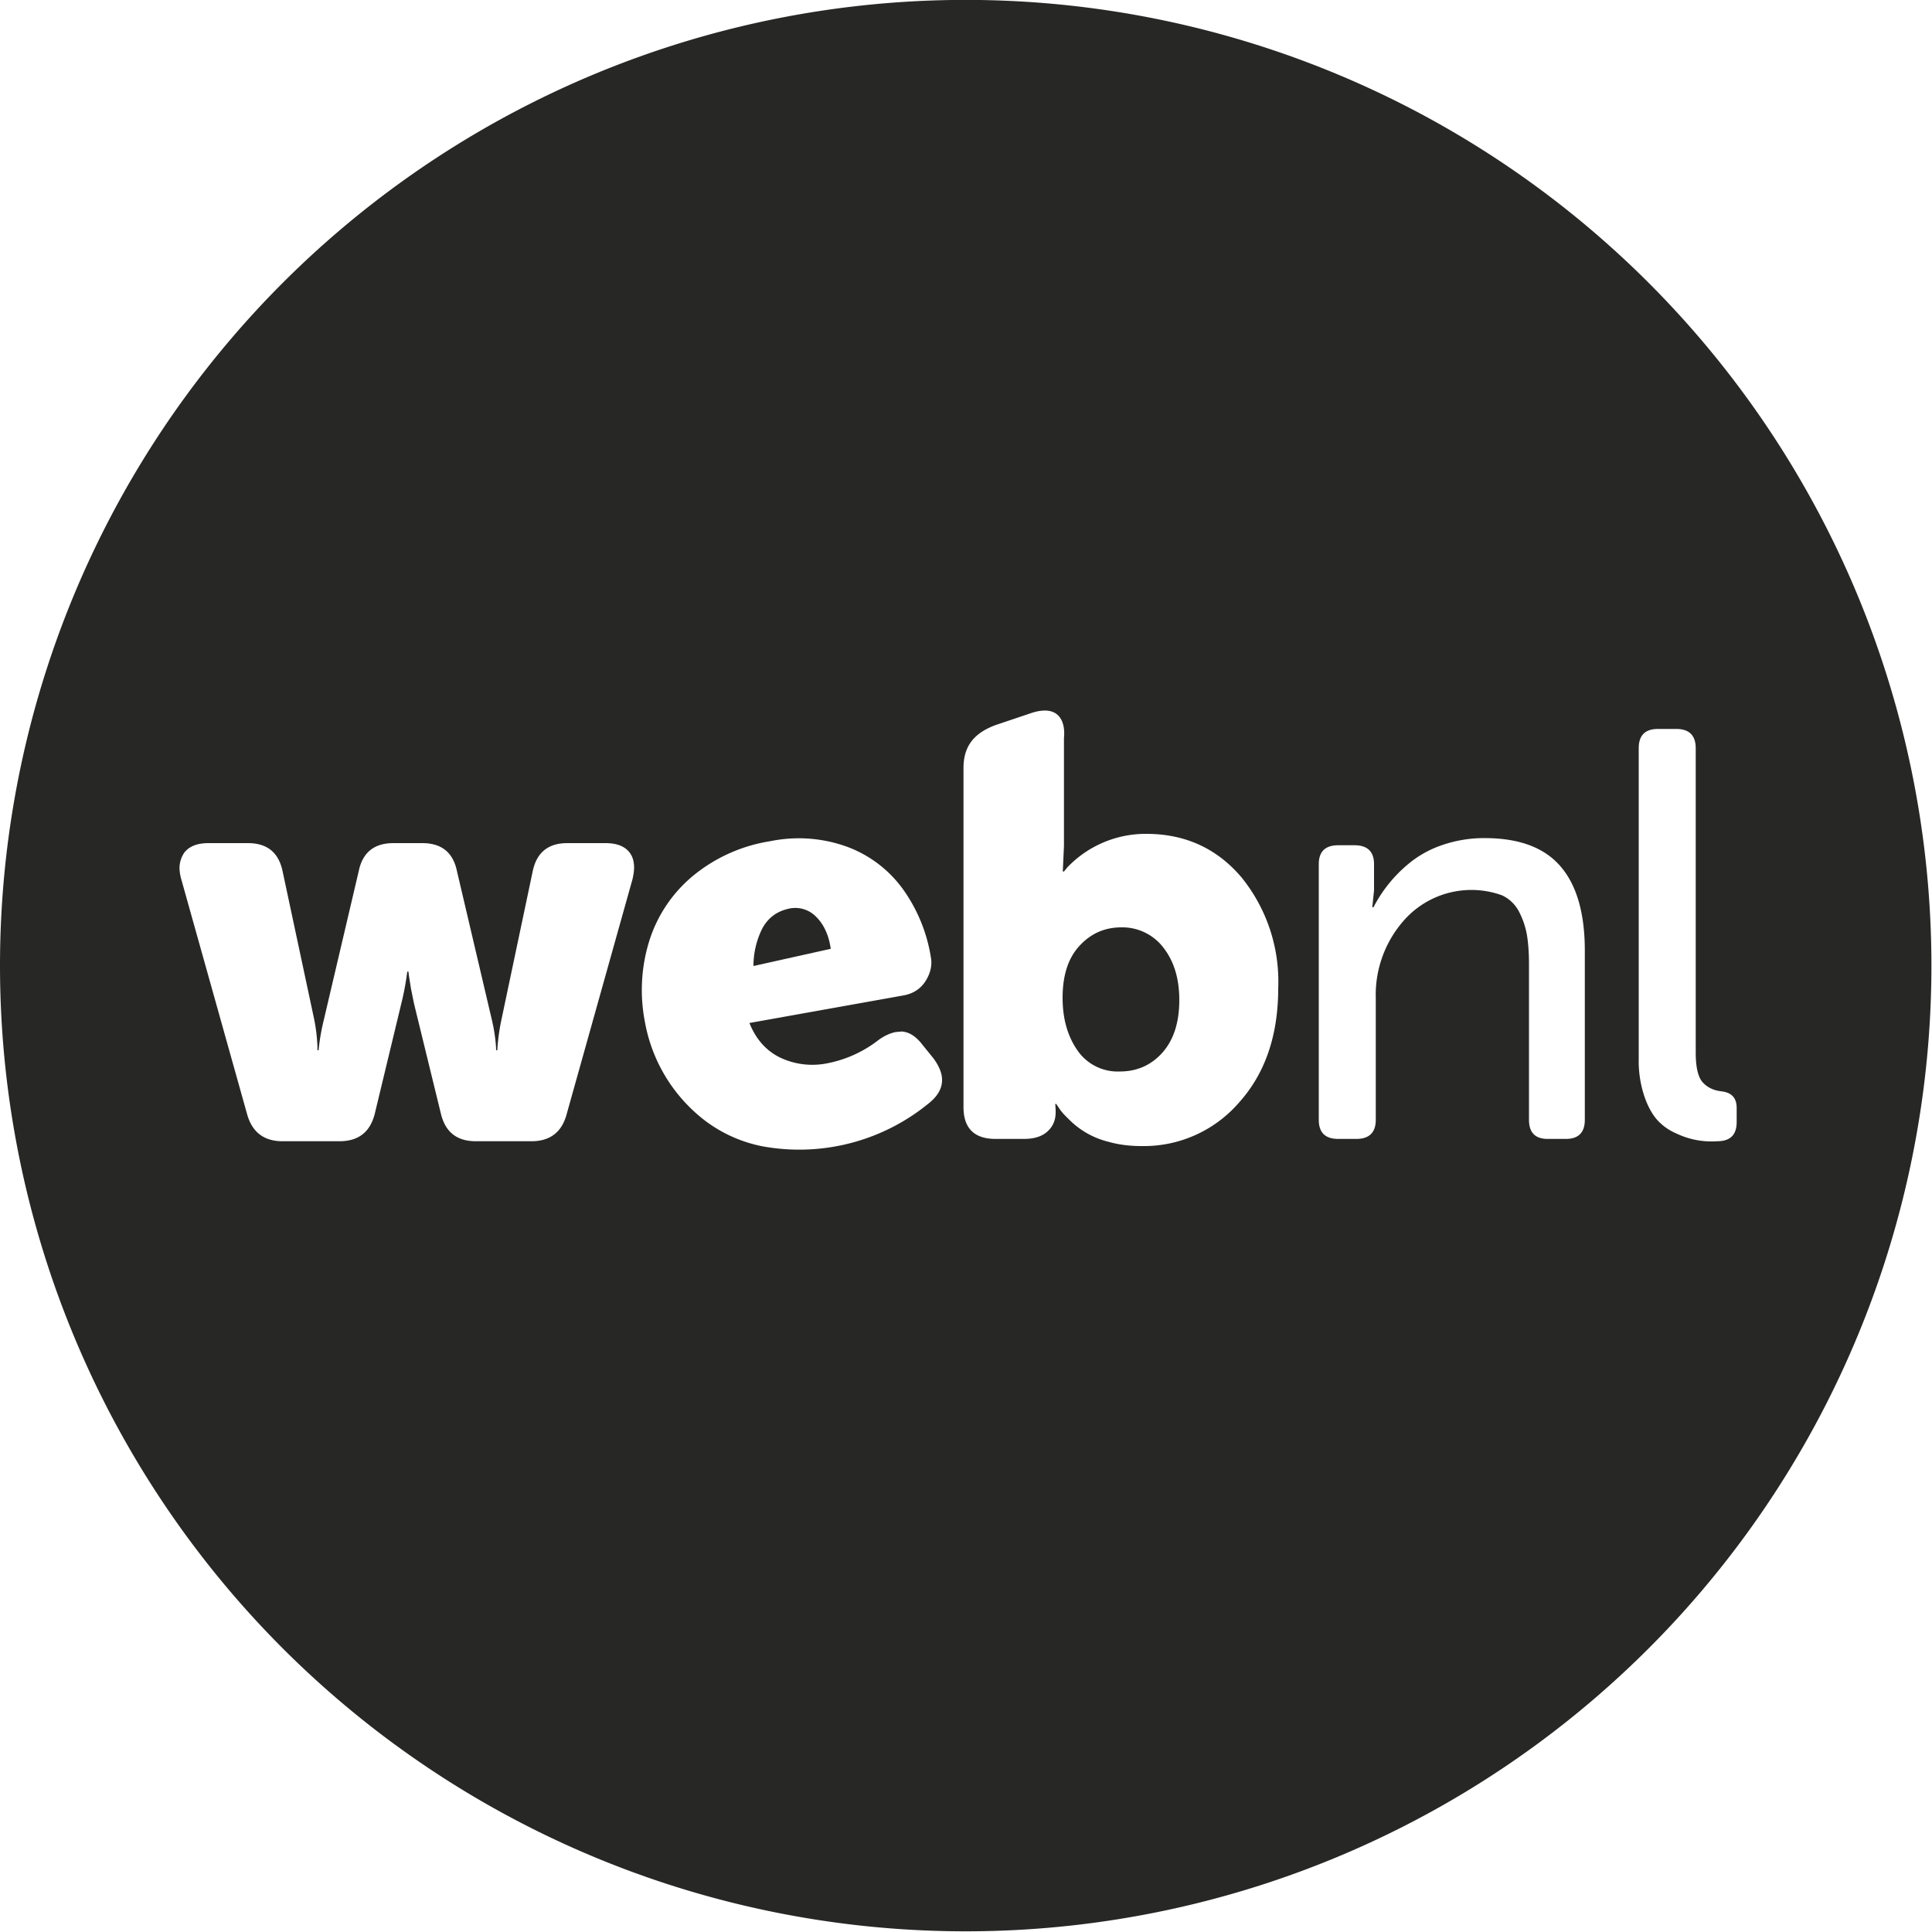 <svg xmlns="http://www.w3.org/2000/svg" xmlns:xlink="http://www.w3.org/1999/xlink" width="100" height="100" viewBox="0 0 100 100"><defs><path id="a" d="M791.25 2353.46a1.5 1.5 0 0 0-1.45-.42c-.61.14-1.05.48-1.34 1.01a4.32 4.32 0 0 0-.46 1.95l4-.89c-.1-.7-.35-1.25-.75-1.65"/><path id="b" d="M807.04 2354c-.86 0-1.58.32-2.16.95-.59.63-.88 1.53-.88 2.7 0 1.08.26 1.99.77 2.72a2.53 2.53 0 0 0 2.19 1.09c.88 0 1.62-.32 2.21-.98.58-.66.87-1.56.87-2.72 0-1.12-.28-2.02-.83-2.72a2.67 2.67 0 0 0-2.17-1.04"/><path id="c" d="M837.88 2365.07a4.2 4.2 0 0 1-2.13-.41 2.82 2.82 0 0 1-.98-.7c-.26-.3-.49-.71-.67-1.25a5.78 5.78 0 0 1-.28-1.91v-16.07c0-.67.33-1 1-1h.94c.67 0 1.01.33 1.01 1v15.74c0 .77.12 1.29.37 1.56s.58.42.99.46c.51.07.76.35.76.86v.72c0 .67-.33 1-1.01 1zm-6.85-1.11c0 .66-.33.99-.98.99h-.94c-.65 0-.97-.33-.97-.99v-8.08c0-.58-.04-1.09-.11-1.51a4.2 4.2 0 0 0-.41-1.19 1.89 1.89 0 0 0-.88-.84 4.66 4.66 0 0 0-5.1 1.33 5.82 5.82 0 0 0-1.43 4v6.29c0 .66-.34.99-1.01.99h-.93c-.68 0-1.01-.33-1.01-.99v-13.23c0-.65.33-.98 1.01-.98h.84c.67 0 1.01.33 1.01.98v1.35l-.09.88h.06a7.23 7.23 0 0 1 1.84-2.27 5.45 5.45 0 0 1 1.72-.95 6.63 6.63 0 0 1 2.2-.36c1.76 0 3.07.48 3.91 1.45.84.96 1.27 2.42 1.27 4.38zm-17.9-.89a6.51 6.51 0 0 1-5.05 2.25c-.61 0-1.17-.07-1.7-.22a4.32 4.32 0 0 1-2.08-1.19c-.23-.22-.39-.4-.48-.55l-.15-.22h-.05l.02.31v.12c0 .41-.14.74-.43 1s-.69.38-1.22.38h-1.46c-1.1 0-1.66-.55-1.66-1.65v-17.54c0-1.1.5-1.8 1.66-2.23l1.9-.64c1.38-.43 1.73.45 1.64 1.32v5.58l-.06 1.32h.06l.17-.21a5.61 5.61 0 0 1 4.09-1.74c2.01 0 3.65.75 4.92 2.24a8.56 8.56 0 0 1 1.91 5.75c0 2.45-.68 4.42-2.03 5.92zm-16-.01a10.57 10.57 0 0 1-8.68 2.27 7.25 7.25 0 0 1-2.95-1.32 8.27 8.27 0 0 1-3.12-5.12 8.57 8.57 0 0 1 .23-4.2 7.16 7.16 0 0 1 2.24-3.34 8.31 8.31 0 0 1 4.02-1.81 7.33 7.33 0 0 1 3.98.29 6.24 6.24 0 0 1 2.87 2.17 8.28 8.28 0 0 1 1.46 3.54c.08.42-.02.84-.28 1.25-.26.4-.64.64-1.12.73l-7.99 1.43c.34.85.88 1.45 1.61 1.8a3.9 3.9 0 0 0 2.4.29 6.25 6.25 0 0 0 2.66-1.2c.31-.23.61-.36.89-.42l.33-.03c.39.03.74.26 1.06.68l.56.69c.24.32.39.63.44.91.09.51-.11.97-.61 1.39zm-15.39-11.56l-3.41 12.17c-.25.93-.86 1.4-1.82 1.4h-2.88c-.98 0-1.58-.47-1.81-1.43l-1.39-5.69-.16-.79-.1-.63-.03-.24h-.06c-.07.55-.17 1.1-.31 1.66l-1.37 5.69c-.24.96-.85 1.43-1.83 1.43h-2.95c-.96 0-1.57-.47-1.83-1.4l-3.41-12.17a2.3 2.3 0 0 1-.09-.59c.01-.3.1-.56.25-.78.26-.33.67-.49 1.25-.49h2.05c.99 0 1.59.49 1.79 1.47l1.63 7.64a8.91 8.91 0 0 1 .17 1.39v.22h.06c.05-.52.14-1.05.28-1.61l1.8-7.67c.2-.96.8-1.44 1.79-1.44h1.5c.99 0 1.59.48 1.79 1.44l1.8 7.67a8.75 8.75 0 0 1 .22 1.39l.01.22h.06c.03-.52.1-1.05.22-1.61l1.61-7.64c.2-.98.8-1.47 1.79-1.47h1.98c.58 0 1 .16 1.25.49.16.21.23.47.23.78 0 .17-.03.37-.08.59zm-32.74 4.48a49.98 49.98 0 1 0 99.97 0 49.98 49.98 0 0 0-99.97 0z"/></defs><g transform="translate(-749 -2306)"><use fill="#272726" xlink:href="#a"/><g><use fill="#272726" xlink:href="#b"/><g><use fill="#272726" xlink:href="#c"/></g></g></g></svg>
